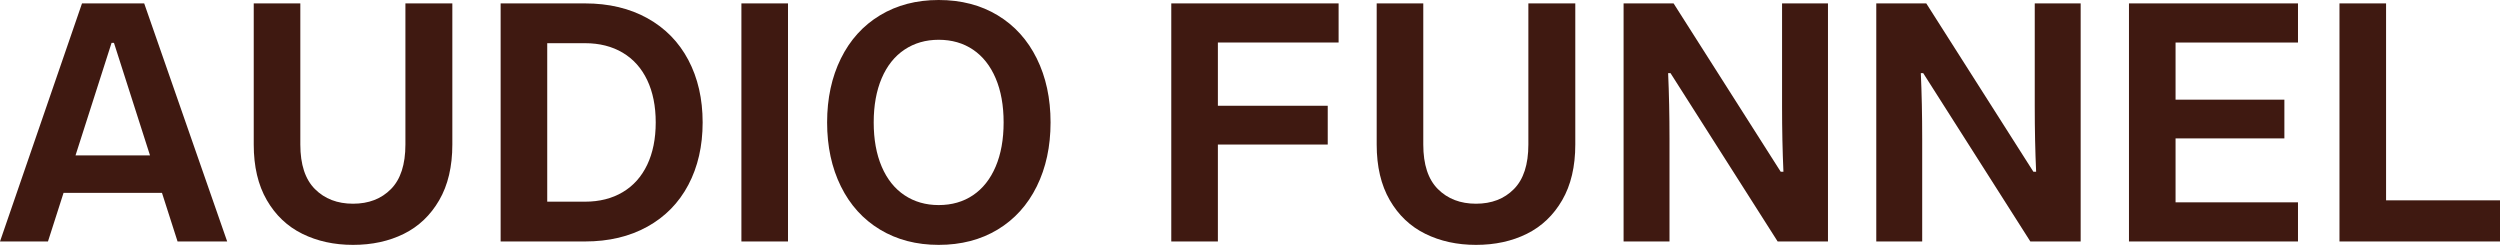 <svg xmlns="http://www.w3.org/2000/svg" xmlns:xlink="http://www.w3.org/1999/xlink" id="Ebene_1" x="0px" y="0px" viewBox="0 0 501 49.072" style="enable-background:new 0 0 501 49.072;" xml:space="preserve"><style type="text/css">	.st0{fill:#3F1911;}</style><g>	<path class="st0" d="M28.899,0.687H16.432L0,48.394h9.612l3.124-9.747h19.723l3.124,9.747h9.944L28.899,0.687z M15.134,31.142  l7.225-22.556h0.477l7.225,22.556H15.134z"></path>	<path class="st0" d="M70.748,49.072c-3.772,0-7.155-0.738-10.155-2.216c-2.998-1.475-5.372-3.724-7.122-6.747  c-1.75-3.02-2.623-6.736-2.623-11.143V0.682h9.337v28.284c0,3.999,0.976,6.975,2.931,8.927c1.952,1.955,4.498,2.931,7.632,2.931  c3.136,0,5.668-0.976,7.599-2.931c1.933-1.952,2.898-4.928,2.898-8.927V0.682h9.404v28.284c0,4.407-0.874,8.123-2.623,11.143  c-1.75,3.023-4.113,5.272-7.088,6.747C77.962,48.334,74.564,49.072,70.748,49.072z"></path>	<path class="st0" d="M100.327,48.39V0.682h16.903c4.77,0,8.938,0.987,12.504,2.965c3.566,1.977,6.306,4.77,8.214,8.383  c1.908,3.611,2.862,7.782,2.862,12.504c0,4.728-0.954,8.896-2.862,12.507c-1.908,3.613-4.648,6.406-8.214,8.383  c-3.566,1.977-7.734,2.965-12.504,2.965H100.327z M117.23,40.417c2.906,0,5.427-0.638,7.565-1.911  c2.135-1.27,3.769-3.1,4.906-5.485c1.134-2.385,1.706-5.214,1.706-8.486c0-3.27-0.571-6.098-1.706-8.483  c-1.137-2.385-2.77-4.215-4.906-5.488c-2.138-1.27-4.659-1.908-7.565-1.908h-7.565v31.762H117.23z"></path>	<path class="st0" d="M148.578,48.39V0.682h9.337V48.39H148.578z"></path>	<path class="st0" d="M188.108,49.072c-4.454,0-8.372-1.023-11.756-3.067c-3.386-2.044-5.998-4.931-7.837-8.655  c-1.841-3.727-2.762-7.998-2.762-12.815c0-4.814,0.921-9.085,2.762-12.812c1.839-3.724,4.451-6.611,7.837-8.655  C179.735,1.023,183.654,0,188.108,0c4.498,0,8.439,1.023,11.825,3.067c3.386,2.044,5.998,4.931,7.837,8.655  c1.841,3.727,2.762,7.998,2.762,12.812c0,4.817-0.921,9.088-2.762,12.815c-1.839,3.724-4.451,6.611-7.837,8.655  C196.547,48.049,192.606,49.072,188.108,49.072z M188.108,41.096c2.635,0,4.931-0.657,6.883-1.975  c1.955-1.317,3.467-3.225,4.534-5.727c1.068-2.499,1.6-5.452,1.6-8.86c0-3.405-0.532-6.359-1.6-8.858s-2.579-4.407-4.534-5.727  c-1.952-1.317-4.249-1.977-6.883-1.977c-2.59,0-4.873,0.66-6.85,1.977c-1.975,1.32-3.497,3.228-4.565,5.727  c-1.068,2.499-1.603,5.452-1.603,8.858c0,3.408,0.535,6.362,1.603,8.86c1.068,2.501,2.59,4.409,4.565,5.727  C183.235,40.439,185.518,41.096,188.108,41.096z"></path>	<path class="st0" d="M234.725,48.39V0.682h33.531v7.837h-24.193v12.676h22.014v7.771h-22.014V48.39H234.725z"></path>	<path class="st0" d="M295.788,49.072c-3.772,0-7.155-0.738-10.155-2.216c-2.998-1.475-5.372-3.724-7.122-6.747  c-1.75-3.02-2.623-6.736-2.623-11.143V0.682h9.337v28.284c0,3.999,0.976,6.975,2.931,8.927c1.952,1.955,4.498,2.931,7.632,2.931  c3.137,0,5.668-0.976,7.599-2.931c1.933-1.952,2.898-4.928,2.898-8.927V0.682h9.404v28.284c0,4.407-0.874,8.123-2.623,11.143  c-1.75,3.023-4.113,5.272-7.088,6.747C303.002,48.334,299.604,49.072,295.788,49.072z"></path>	<path class="st0" d="M325.367,48.39V0.682h10.02l21.467,33.736h0.546c-0.183-4.09-0.275-8.475-0.275-13.153V0.682h9.201V48.39  h-10.086l-21.47-33.736h-0.477c0.183,4.088,0.275,8.475,0.275,13.153V48.39H325.367z"></path>	<path class="st0" d="M376.006,48.39V0.682h10.02l21.467,33.736h0.546c-0.183-4.09-0.275-8.475-0.275-13.153V0.682h9.201V48.39  H406.88l-21.47-33.736h-0.477c0.183,4.088,0.275,8.475,0.275,13.153V48.39H376.006z"></path>	<path class="st0" d="M426.645,48.39V0.682h33.872v7.837h-24.535V19.97h21.808v7.768h-21.808v12.815h24.535v7.837H426.645z"></path>	<path class="st0" d="M468.831,48.39V0.682h9.337v39.46H501v8.248H468.831z"></path></g></svg>
